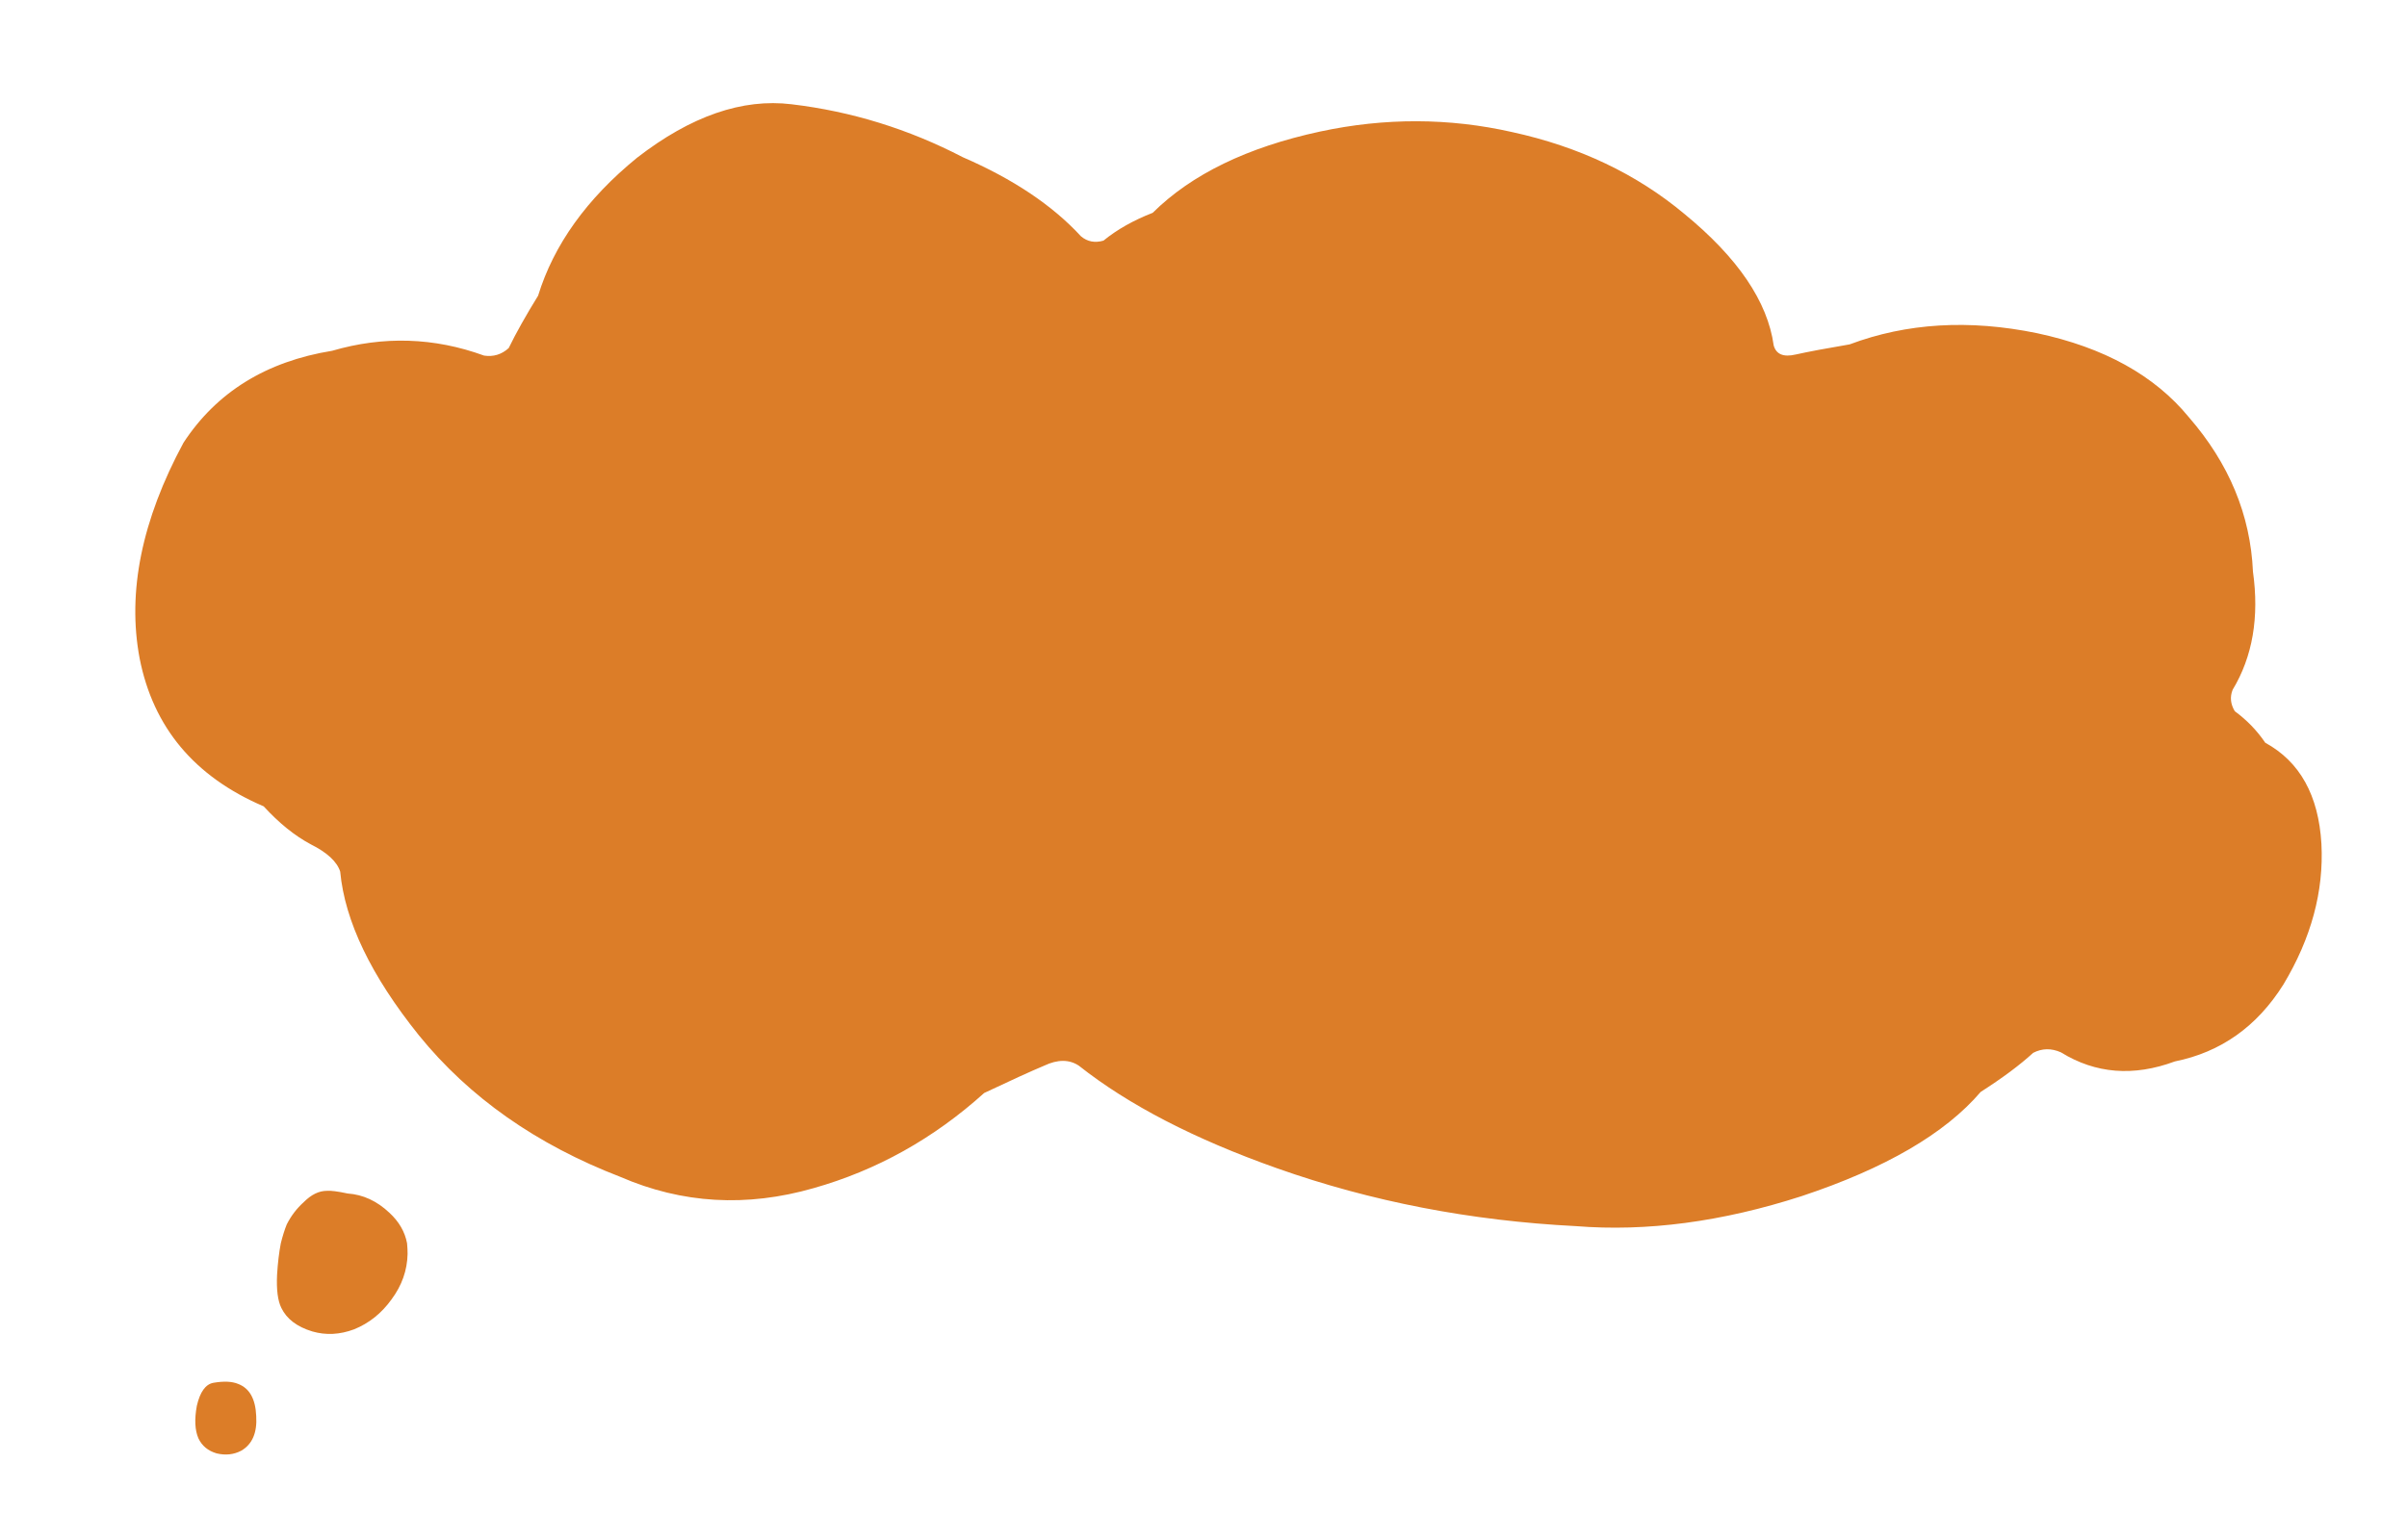 <svg xmlns="http://www.w3.org/2000/svg" preserveAspectRatio="none" width="225" height="144"><path fill="#DC7D28" d="M167.85 33.15q-1.7.4-2.05-.85-.85-6.15-8.35-12.3-6.7-5.6-16.1-7.65-8.85-2-17.95-.05-10.2 2.2-15.65 7.6-2.7 1.05-4.6 2.6-1.2.35-2.1-.4-4-4.35-11.05-7.4-7.6-3.95-16-4.95-6.9-.85-14.45 5-7.05 5.75-9.25 12.9-1.7 2.75-2.75 4.9-1 .9-2.3.7-7-2.55-14.2-.45-9.25 1.5-13.9 8.6-5.85 10.85-4.1 20.15 1.9 9.7 11.6 13.85 2.15 2.35 4.4 3.55 2.3 1.15 2.75 2.55.65 6.95 7.35 15.3 7.05 8.7 18.85 13.25 8.65 3.75 18.05 1.05 8.85-2.5 15.95-8.9 3.7-1.75 5.6-2.55 1.9-.9 3.25 0 6.95 5.5 18.55 9.6 13.15 4.65 27.9 5.4 9.95.8 21.1-2.8 11.75-3.9 16.75-9.75 3.05-1.95 4.9-3.65 1.25-.65 2.6-.05 4.85 3 10.65.85 6.45-1.3 10.15-7.2 3.9-6.5 3.55-13.15-.4-6.8-5.25-9.45-1.15-1.7-2.85-2.95-.6-1-.2-2 2.8-4.65 1.9-11.05-.35-7.95-6-14.45-4.8-5.85-14.2-7.85-9.5-1.95-17.5 1.05-3.25.55-5.05.95zM19.95 129.3q-1.1.2-1.55 2.15-.35 1.9.15 3.05.5 1.05 1.7 1.4 1.25.3 2.3-.25 1.55-.9 1.4-3.25-.1-2.4-1.7-3-.85-.35-2.3-.1zM26.25 116.25q-.25 1.3-.35 2.95-.1 2.1.4 3.1.75 1.55 2.9 2.2 1.9.55 3.9-.2 2.1-.85 3.5-2.8 1.45-1.95 1.5-4.25 0-.5-.05-1-.3-1.6-1.65-2.85-1.75-1.65-3.9-1.8-1.4-.3-1.95-.25-1.1 0-2.15 1.05-1 .9-1.6 2.1-.3.75-.55 1.75z"/></svg>